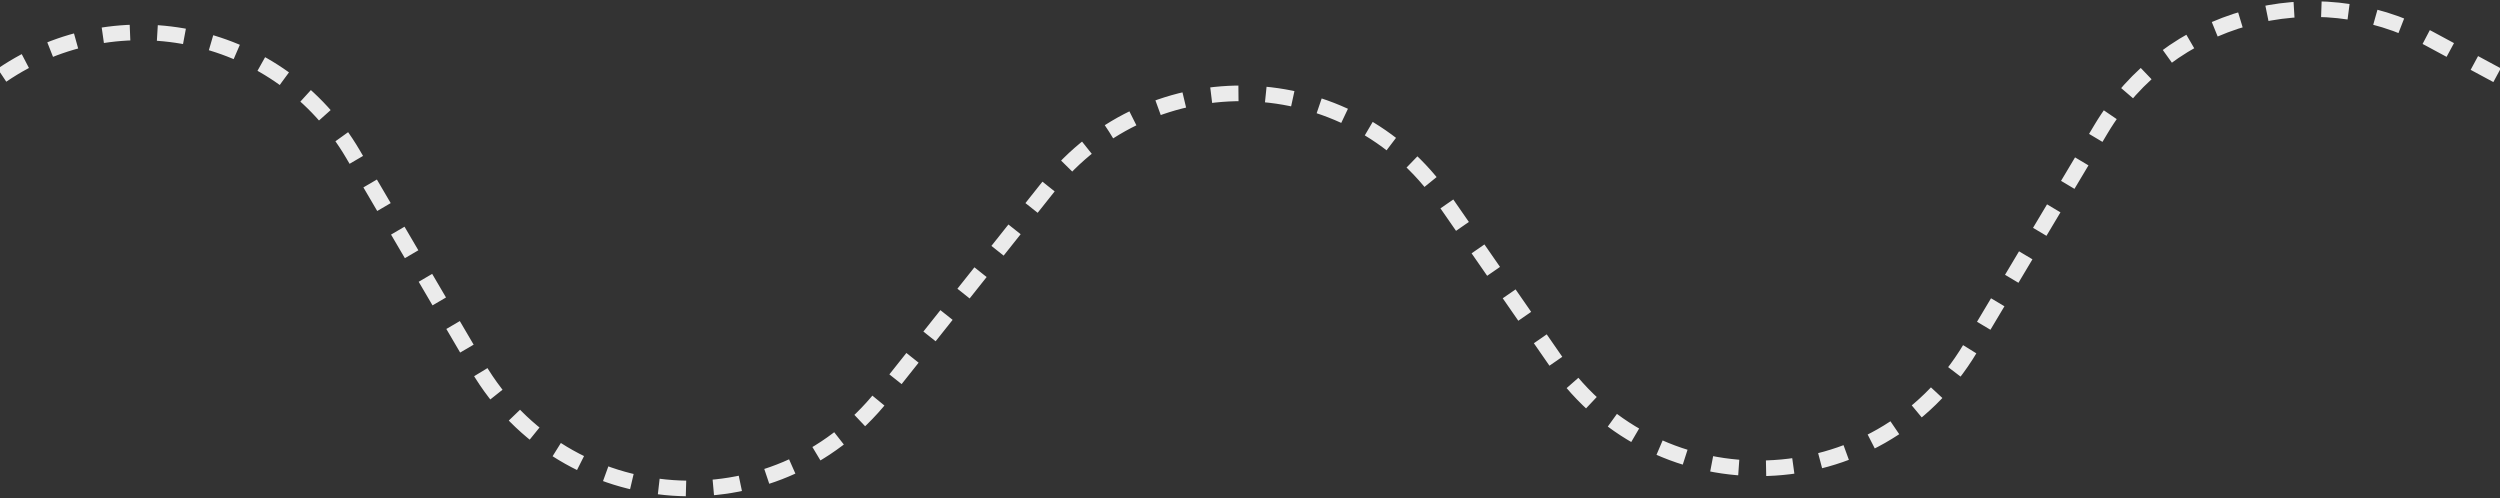 <svg width="1280" height="255" viewBox="0 0 1280 255" fill="none" xmlns="http://www.w3.org/2000/svg">
<rect x="0" y="0" width="1280" height="255" fill="#333333" stroke="none"/>
<path d="M1 38.5V38.5C61.297 -2.599 143.812 15.94 180.703 78.899L244.517 187.808C289.283 264.21 396.819 271.816 451.894 202.476L536.921 95.425C589.491 29.239 691.033 32.562 739.163 102.043L796.999 185.535C849.2 260.893 961.839 257.058 1008.79 178.323L1075.7 66.123C1110.26 8.181 1184.32 -12.264 1243.71 19.745L1278.5 38.5" stroke="#EBEBEB" stroke-width="8" stroke-dasharray="14 14"/>
</svg>

